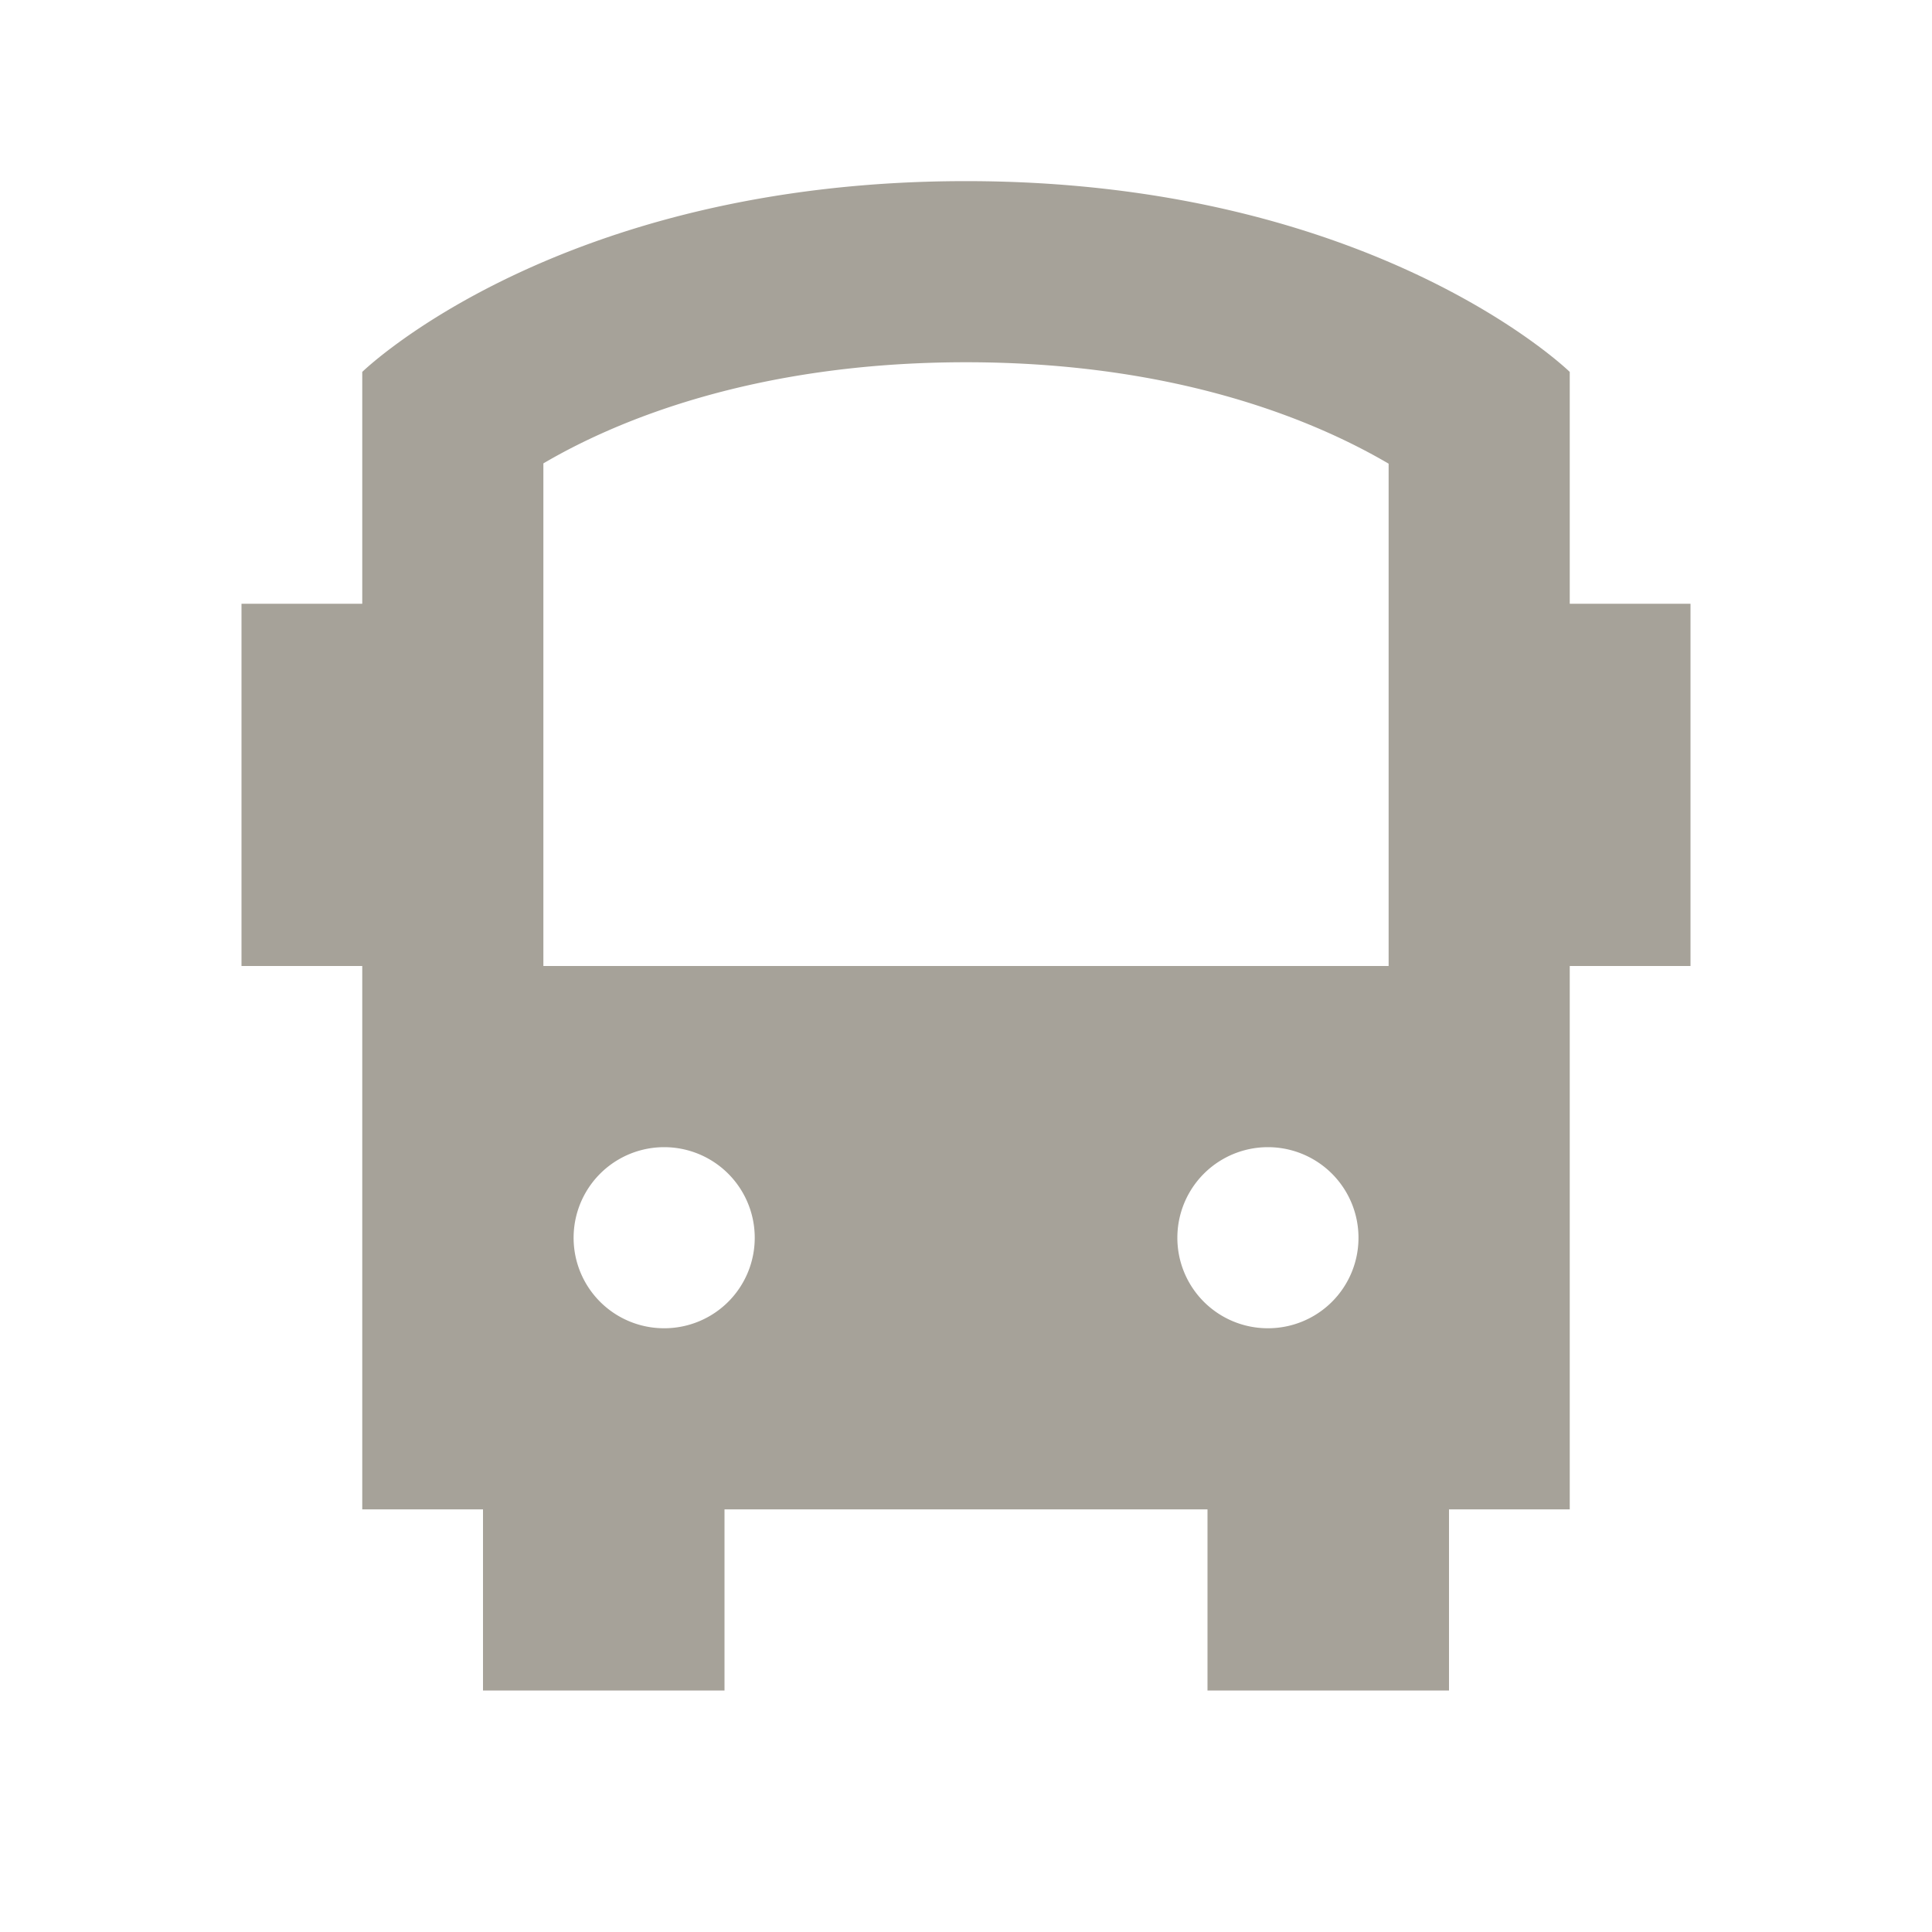 <svg xmlns="http://www.w3.org/2000/svg" viewBox="0 0 20 20" fill="#A6A299"><path d="M17.5 6.25h-1.25v-2.4S14.228 1.875 10 1.875 3.75 3.85 3.75 3.85v2.4H2.5V10h1.25v5.625H5V17.5h2.5v-1.875h5V17.5H15v-1.875h1.25V10h1.25zM5.625 4.797C6.353 4.369 7.791 3.75 10 3.75s3.64.619 4.375 1.05V10h-8.75zm1.25 8.953a.936.936 0 0 1-.937-.937.936.936 0 1 1 1.875 0 .936.936 0 0 1-.938.937m5.313-.937a.936.936 0 1 1 1.875 0 .936.936 0 0 1-.938.937.936.936 0 0 1-.937-.937" fill="#A6A299"></path></svg>